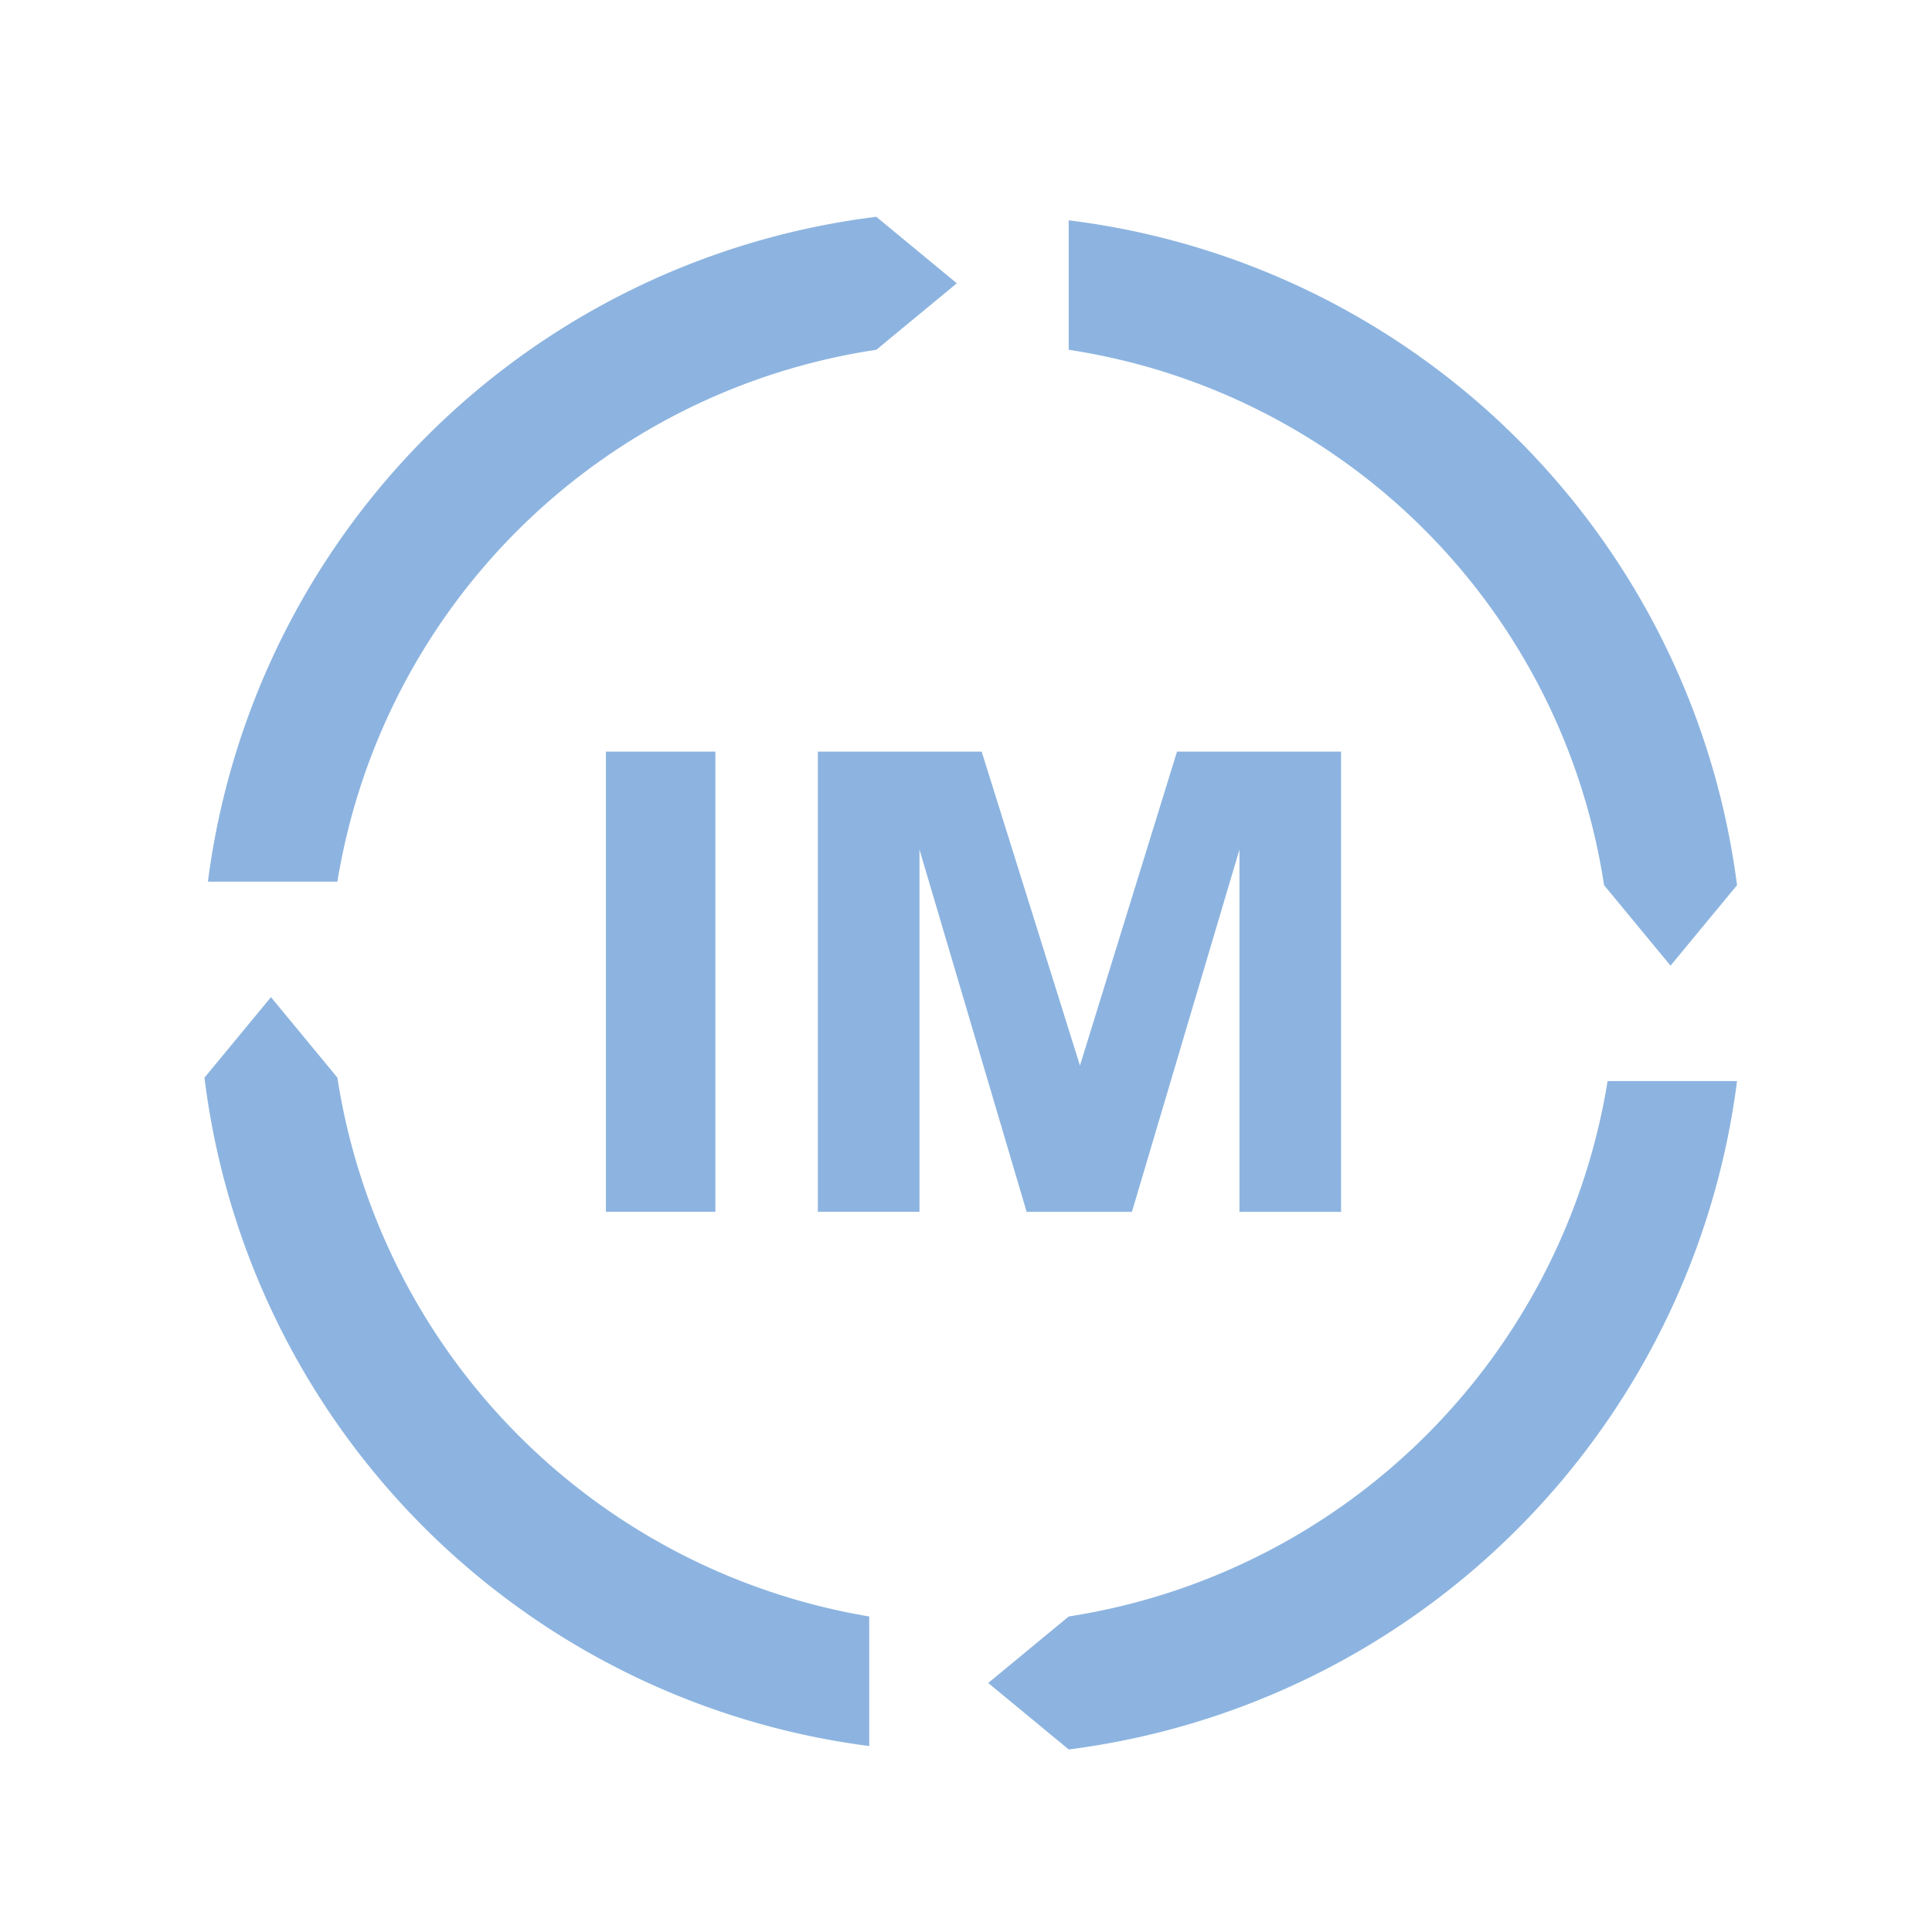 <svg xmlns="http://www.w3.org/2000/svg" width="60" height="60" viewBox="0 0 60 60">
  <g id="信息高效2" transform="translate(-933 -479)">
    <rect id="矩形_5452" data-name="矩形 5452" width="60" height="60" transform="translate(933 479)" fill="#ccc" opacity="0"/>
    <g id="组_10856" data-name="组 10856" transform="translate(-11883.651 -3759.375)">
      <path id="路径_9277" data-name="路径 9277" d="M312.018,466.278h3.4v14.291h-3.4Zm14.722,9.749-3.052-9.749H318.6v14.291h3.156V469.32l3.328,11.25h3.27l3.339-11.25v11.25h3.156V466.278h-5.095Z" transform="translate(12523.45 3795.44)" fill="#8db4e0"/>
      <path id="路径_9278" data-name="路径 9278" d="M73.775,88.376l-2.5,2.065,2.5,2.065A23.988,23.988,0,0,0,94.53,71.75H90.51A20.067,20.067,0,0,1,73.775,88.376ZM70.84,44.8ZM94.748,68.707ZM46.933,68.707ZM67.8,49.038l2.5-2.065-2.5-2.065A23.875,23.875,0,0,0,47.042,65.556h4.021A19.951,19.951,0,0,1,67.8,49.038ZM94.53,65.664A23.875,23.875,0,0,0,73.774,45.017v4.021A19.828,19.828,0,0,1,90.4,65.664l2.065,2.5,2.065-2.5ZM51.063,71.641,49,69.142l-2.065,2.5A23.875,23.875,0,0,0,67.58,92.4V88.376A20.073,20.073,0,0,1,51.063,71.641Z" transform="translate(12776.066 4200.2)" fill="#8db4e0"/>
    </g>
  </g>
</svg>

